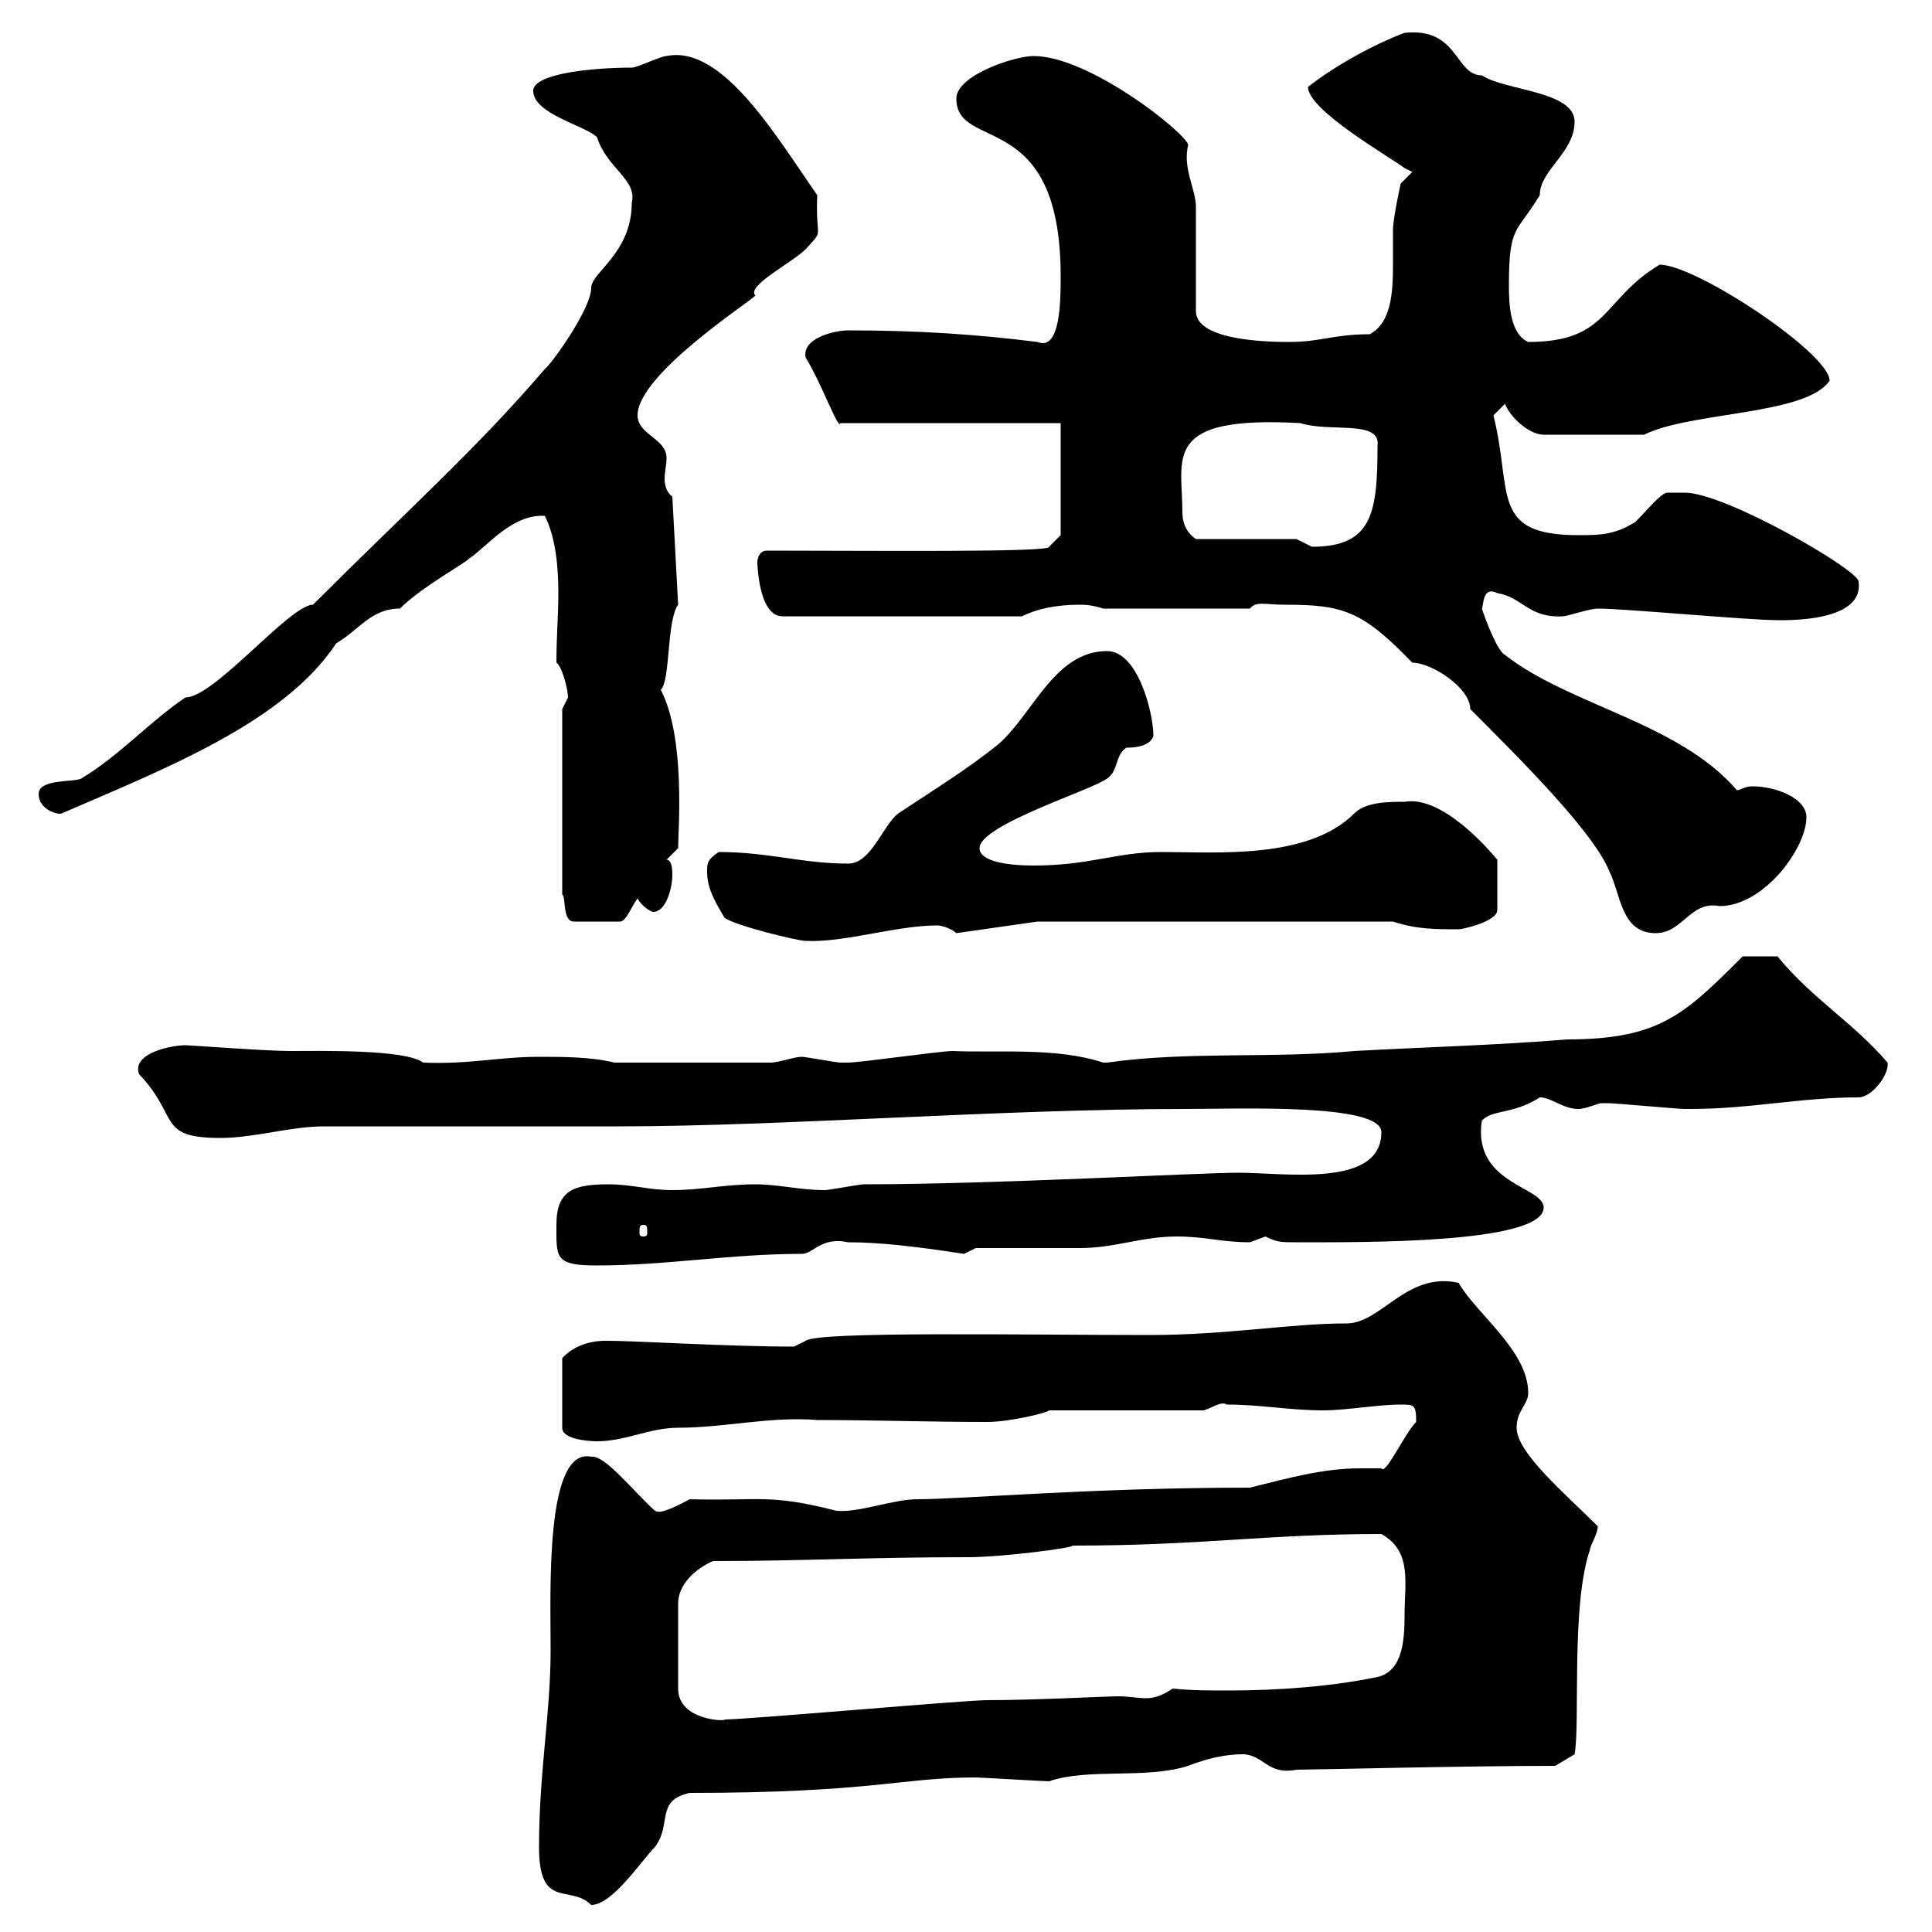 <svg xmlns="http://www.w3.org/2000/svg" xmlns:xlink="http://www.w3.org/1999/xlink" width="300" height="300"><path d="M83.70 286.80C83.70 296.70 88.50 292.50 91.80 295.80C95.10 295.80 99.60 288.90 101.70 286.80C104.40 283.20 101.70 279.60 107.10 278.40C135.30 278.40 140.10 276 151.50 276C152.10 276 162.30 276.60 162.90 276.60C168.90 274.50 177.90 276.30 184.50 274.20C187.50 273 190.50 272.40 192.90 272.40C196.20 272.40 196.80 275.70 201.30 274.80C204 274.80 227.10 274.20 241.50 274.20L244.50 272.40C245.40 267.60 243.90 249.30 246.90 240.60C246.90 240 248.10 238.20 248.10 237C243 231.90 235.50 225.60 235.50 221.70C235.50 219 237.30 218.10 237.30 216.30C237.30 209.70 229.20 204 226.50 199.20C218.40 197.40 214.50 205.50 209.10 205.50C200.40 205.50 190.50 207.30 178.50 207.30C158.70 207.30 126.90 206.70 125.10 208.20L123.30 209.10C113.10 209.10 98.70 208.20 94.50 208.20C94.20 208.20 90 207.90 87.30 210.90L87.30 221.70C87.30 223.80 92.70 223.80 92.70 223.80C97.20 223.80 100.80 221.70 105.30 221.70C112.50 221.70 119.70 219.90 126.90 220.50C135.60 220.50 144.30 220.80 153.30 220.80C156.90 220.80 162.90 219.30 162.90 219L186.90 219C188.10 218.70 189.60 217.50 190.50 218.10C195.90 218.10 200.10 219 205.50 219C209.10 219 213.90 218.10 217.50 218.10C219.60 218.10 219.90 218.10 219.90 220.80C218.10 222.60 215.10 229.20 214.50 228C213.30 228 212.40 228 211.20 228C205.50 228 200.10 229.50 194.10 231C169.50 231 149.40 232.80 142.50 232.80C138.60 232.80 133.50 234.90 129.90 234.60C119.40 231.90 117.90 233.10 107.10 232.80C103.20 234.90 102.30 234.90 101.70 234.60C98.10 231.30 93.90 225.90 91.80 226.20C84.60 224.70 85.50 247.20 85.50 256.20C85.50 266.10 83.70 275.10 83.70 286.80ZM110.70 242.40C124.80 242.40 134.70 241.80 150.30 241.80C155.70 241.80 167.10 240.30 166.50 240C186.90 240 196.50 238.20 214.50 238.20C219.30 240.90 218.10 245.70 218.10 250.80C218.10 254.70 217.80 259.50 213.90 260.40C206.70 261.90 198.30 262.50 190.80 262.50C187.50 262.50 185.10 262.50 182.10 262.20C180.30 263.40 179.10 263.70 177.90 263.70C176.70 263.70 175.20 263.40 173.70 263.40C171.60 263.40 160.80 264 153.30 264C149.70 264 116.10 267 112.50 267C113.10 267.30 105.30 267.30 105.30 262.20L105.30 249C105.30 246 108 243.60 110.70 242.40ZM86.40 190.20C86.40 195.30 86.10 196.50 92.70 196.50C103.50 196.50 113.40 194.70 124.50 194.70C126.30 194.70 127.50 192 131.70 192.90C136.50 192.90 141.90 193.50 149.70 194.70C149.70 194.70 151.50 193.80 151.50 193.80C153.90 193.80 164.70 193.80 167.70 193.80C173.10 193.80 177.30 192 182.70 192C187.20 192 189.60 192.90 194.10 192.90C194.10 192.90 196.50 192 196.50 192C198.30 192.90 198.90 192.90 201.30 192.90C210.90 192.90 239.70 193.20 239.70 187.50C239.70 184.20 228.60 183.90 230.10 174C231.90 172.20 234.90 173.10 239.10 170.40C240.90 170.40 242.70 172.20 245.10 172.20C246.30 172.20 248.10 171.30 248.70 171.30C249.90 171.30 249.90 171.30 249.90 171.30C250.50 171.30 260.70 172.20 261.60 172.20C261.60 172.20 261.60 172.20 262.50 172.20C271.80 172.20 279.60 170.40 288.60 170.40C290.70 170.40 293.40 166.80 293.10 165C287.70 158.70 281.40 155.10 276 148.50L270.60 148.50C261.60 157.50 257.70 161.40 243.30 161.40C232.50 162.30 221.10 162.60 210.30 163.20C197.70 164.40 184.50 163.20 171.90 165C171.90 165 171.90 165 171.30 165C164.10 162.60 154.80 163.50 147.90 163.20C146.10 163.20 133.50 165 131.70 165C131.70 165 131.70 165 130.50 165C129.90 165 125.10 164.10 124.50 164.10C123.30 164.10 120.90 165 119.70 165L95.40 165C91.80 164.10 87.30 164.10 83.70 164.10C77.40 164.10 72.90 165.30 65.70 165C63 162.90 49.50 163.20 45 163.20C41.40 163.20 29.40 162.30 28.80 162.30C26.70 162.30 20.40 163.50 21.60 166.80C27.90 173.40 24.30 176.70 34.20 176.70C39.60 176.70 45 174.90 50.40 174.90L96.30 174.90C121.20 174.90 155.70 172.20 183.90 172.20C192.60 172.20 214.50 171.30 214.50 175.80C214.50 184.50 199.50 182.10 192.30 182.10C186 182.10 154.50 183.90 134.10 183.90C133.50 183.90 128.70 184.80 128.10 184.80C124.20 184.80 120.90 183.90 117.30 183.90C112.50 183.90 108.90 184.80 104.40 184.80C100.80 184.80 98.10 183.90 94.50 183.90C89.10 183.90 86.40 184.80 86.40 190.20ZM99.90 190.20C100.50 190.20 100.50 190.50 100.50 191.40C100.50 191.70 100.50 192 99.90 192C99.30 192 99.30 191.70 99.30 191.40C99.30 190.50 99.30 190.20 99.90 190.20ZM109.80 135.30C109.80 137.70 110.70 139.50 112.50 142.50C114 143.70 123.90 146.10 125.10 146.10C131.10 146.40 139.20 143.70 145.50 143.70C146.40 143.70 147.90 144.30 148.50 144.90L161.10 143.10L216.30 143.10C219.90 144.30 222.90 144.30 226.50 144.30C227.10 144.30 232.50 143.10 232.50 141.30L232.50 133.50C229.50 129.90 223.20 123.60 218.10 124.50C215.70 124.50 212.10 124.50 210.30 126.30C203.10 133.50 189 132.30 180.30 132.30C173.40 132.30 169.20 134.40 160.50 134.40C156.60 134.40 152.10 133.80 152.10 131.70C152.10 128.10 169.50 122.70 171.90 120.90C173.70 119.70 173.10 117.30 174.90 116.10C175.50 116.10 178.50 116.10 179.10 114.30C179.10 110.70 176.70 101.10 171.90 101.10C163.80 101.10 160.50 110.70 155.10 115.50C150.30 119.40 144.90 122.70 139.50 126.30C137.10 128.10 135.30 134.10 131.70 134.10C124.50 134.10 119.40 132.30 111.60 132.30C109.80 133.50 109.80 134.10 109.80 135.30ZM228.30 110.10C236.40 118.20 247.50 129.30 249.90 135.30C251.70 138.90 251.70 144.90 257.10 144.90C261.30 144.90 262.50 139.80 267 140.70C273.90 140.70 280.50 131.70 280.50 126.90C280.50 123.90 275.70 122.10 272.10 122.10C270.90 122.10 270.30 122.70 269.70 122.70C260.70 112.20 243.60 109.50 233.70 101.70C232.50 101.10 230.70 96.30 230.10 94.50C230.40 94.20 230.10 90.90 232.50 92.10C236.40 92.70 237.30 96 242.70 95.70C243.30 95.70 246.90 94.50 248.10 94.50C252.30 94.50 271.50 96.30 276 96.30C277.50 96.30 289.50 96.60 288.60 90.30C288.60 88.50 267.90 76.50 261.60 76.50C260.70 76.50 258.90 76.50 258.90 76.50C257.70 76.50 254.10 81.30 253.50 81.30C250.50 83.10 248.10 83.10 245.10 83.10C231.30 83.10 234.90 76.50 231.90 64.50C231.90 64.50 233.70 62.70 233.70 62.70C234.30 64.50 237.30 67.50 239.70 67.50L255.30 67.50C262.50 63.90 280.50 64.50 284.10 59.10C284.10 54.90 263.40 41.10 257.70 41.10C248.70 46.50 249.90 53.10 237.30 53.10C234.60 51.90 234.30 47.70 234.30 44.40C234.30 34.80 235.50 36.30 239.10 30.30C239.10 26.40 244.50 23.70 244.50 18.90C244.50 14.10 233.70 14.10 230.10 11.70C225.90 11.70 226.50 4.20 218.10 5.10C213.30 6.90 207.30 10.20 203.10 13.50C203.10 17.10 215.70 24.30 218.10 26.10C218.10 26.10 219.30 26.70 219.30 26.70L217.50 28.50C217.50 28.50 216.30 33.90 216.30 35.70C216.30 37.20 216.30 39.30 216.30 41.10C216.30 45.60 216 50.10 212.70 51.90C207 51.90 205.20 53.10 200.10 53.10C195 53.10 185.70 52.50 185.70 48.30C185.70 45.90 185.70 35.10 185.70 32.10C185.70 29.40 183.60 26.10 184.50 22.50C184.20 20.70 169.20 8.70 160.50 8.70C157.50 8.70 148.50 11.70 148.50 15.30C148.50 23.70 164.70 16.50 164.70 42.90C164.70 46.50 164.70 54.60 161.10 53.10C151.50 51.90 142.50 51.30 131.70 51.30C129.60 51.30 124.50 52.50 125.10 55.50C127.80 60 130.20 66.90 130.50 65.70L164.70 65.70L164.70 83.10L162.90 84.90C163.50 85.80 135 85.50 119.10 85.50C117.90 85.50 117.60 86.70 117.60 87.30C117.60 86.70 117.60 95.70 121.50 95.70L158.70 95.70C161.10 94.50 164.10 93.90 167.70 93.90C168.30 93.90 169.50 93.90 171.30 94.50L194.10 94.50C195 93.30 196.50 93.90 199.50 93.90C208.50 93.90 211.50 94.80 219.30 102.90C222.30 102.90 228.30 106.80 228.30 110.10ZM87.30 110.10L87.30 138.90C87.90 139.20 87.30 143.10 89.10 143.10L96.30 143.10C97.20 143.10 98.10 140.70 99 139.50C99.60 140.70 101.10 141.60 101.40 141.60C103.50 141.60 104.40 137.70 104.40 135.90C104.40 135.30 104.40 133.50 103.50 133.50L105.30 131.70C105.30 129 106.50 114.60 102.60 107.10C104.10 105.90 103.50 96.30 105.30 93.90L104.40 77.10C103.50 76.50 103.20 75.30 103.20 74.40C103.20 73.20 103.50 72.30 103.50 71.10C103.50 68.10 99 67.50 99 64.50C99 58.20 116.10 47.10 117.30 45.90C115.80 44.40 123 40.80 125.10 38.70C128.10 35.40 126.60 37.50 126.90 30.30C120.60 21.30 112.20 6.90 103.50 8.70C102.60 8.70 99 10.50 98.10 10.50C92.10 10.50 82.80 11.40 82.80 14.10C82.80 17.70 90.90 19.50 92.70 21.30C94.20 26.10 99 27.90 98.10 31.50C98.10 39.30 91.80 42.30 91.80 44.70C91.80 48 85.50 56.70 84.60 57.30C74.10 69.60 63 79.50 48.60 93.90C45 93.90 33.30 108.30 28.80 108.30C23.40 111.90 18.60 117.30 12.60 120.90C11.40 121.50 6 120.90 6 123.30C6 125.70 9 126.60 9.60 126.30C25.50 119.40 44.10 112.20 52.20 99.90C55.80 97.80 57.60 94.50 62.10 94.50C65.40 91.20 72 87.60 72.90 86.70C75.60 84.90 79.50 79.80 84.60 80.10C86.40 83.70 86.70 88.50 86.70 92.10C86.70 95.70 86.40 98.70 86.40 102.90C87.30 103.50 88.20 107.10 88.20 108.30C88.20 108.30 87.30 110.10 87.30 110.10ZM201.30 83.70L185.70 83.70C183.90 82.50 183.60 80.70 183.60 79.50C183.60 71.10 180.30 64.50 201.90 65.70C206.70 67.20 214.50 65.10 213.90 69.30C213.90 79.80 213 84.90 203.70 84.90C203.70 84.90 201.30 83.70 201.30 83.70Z"/></svg>